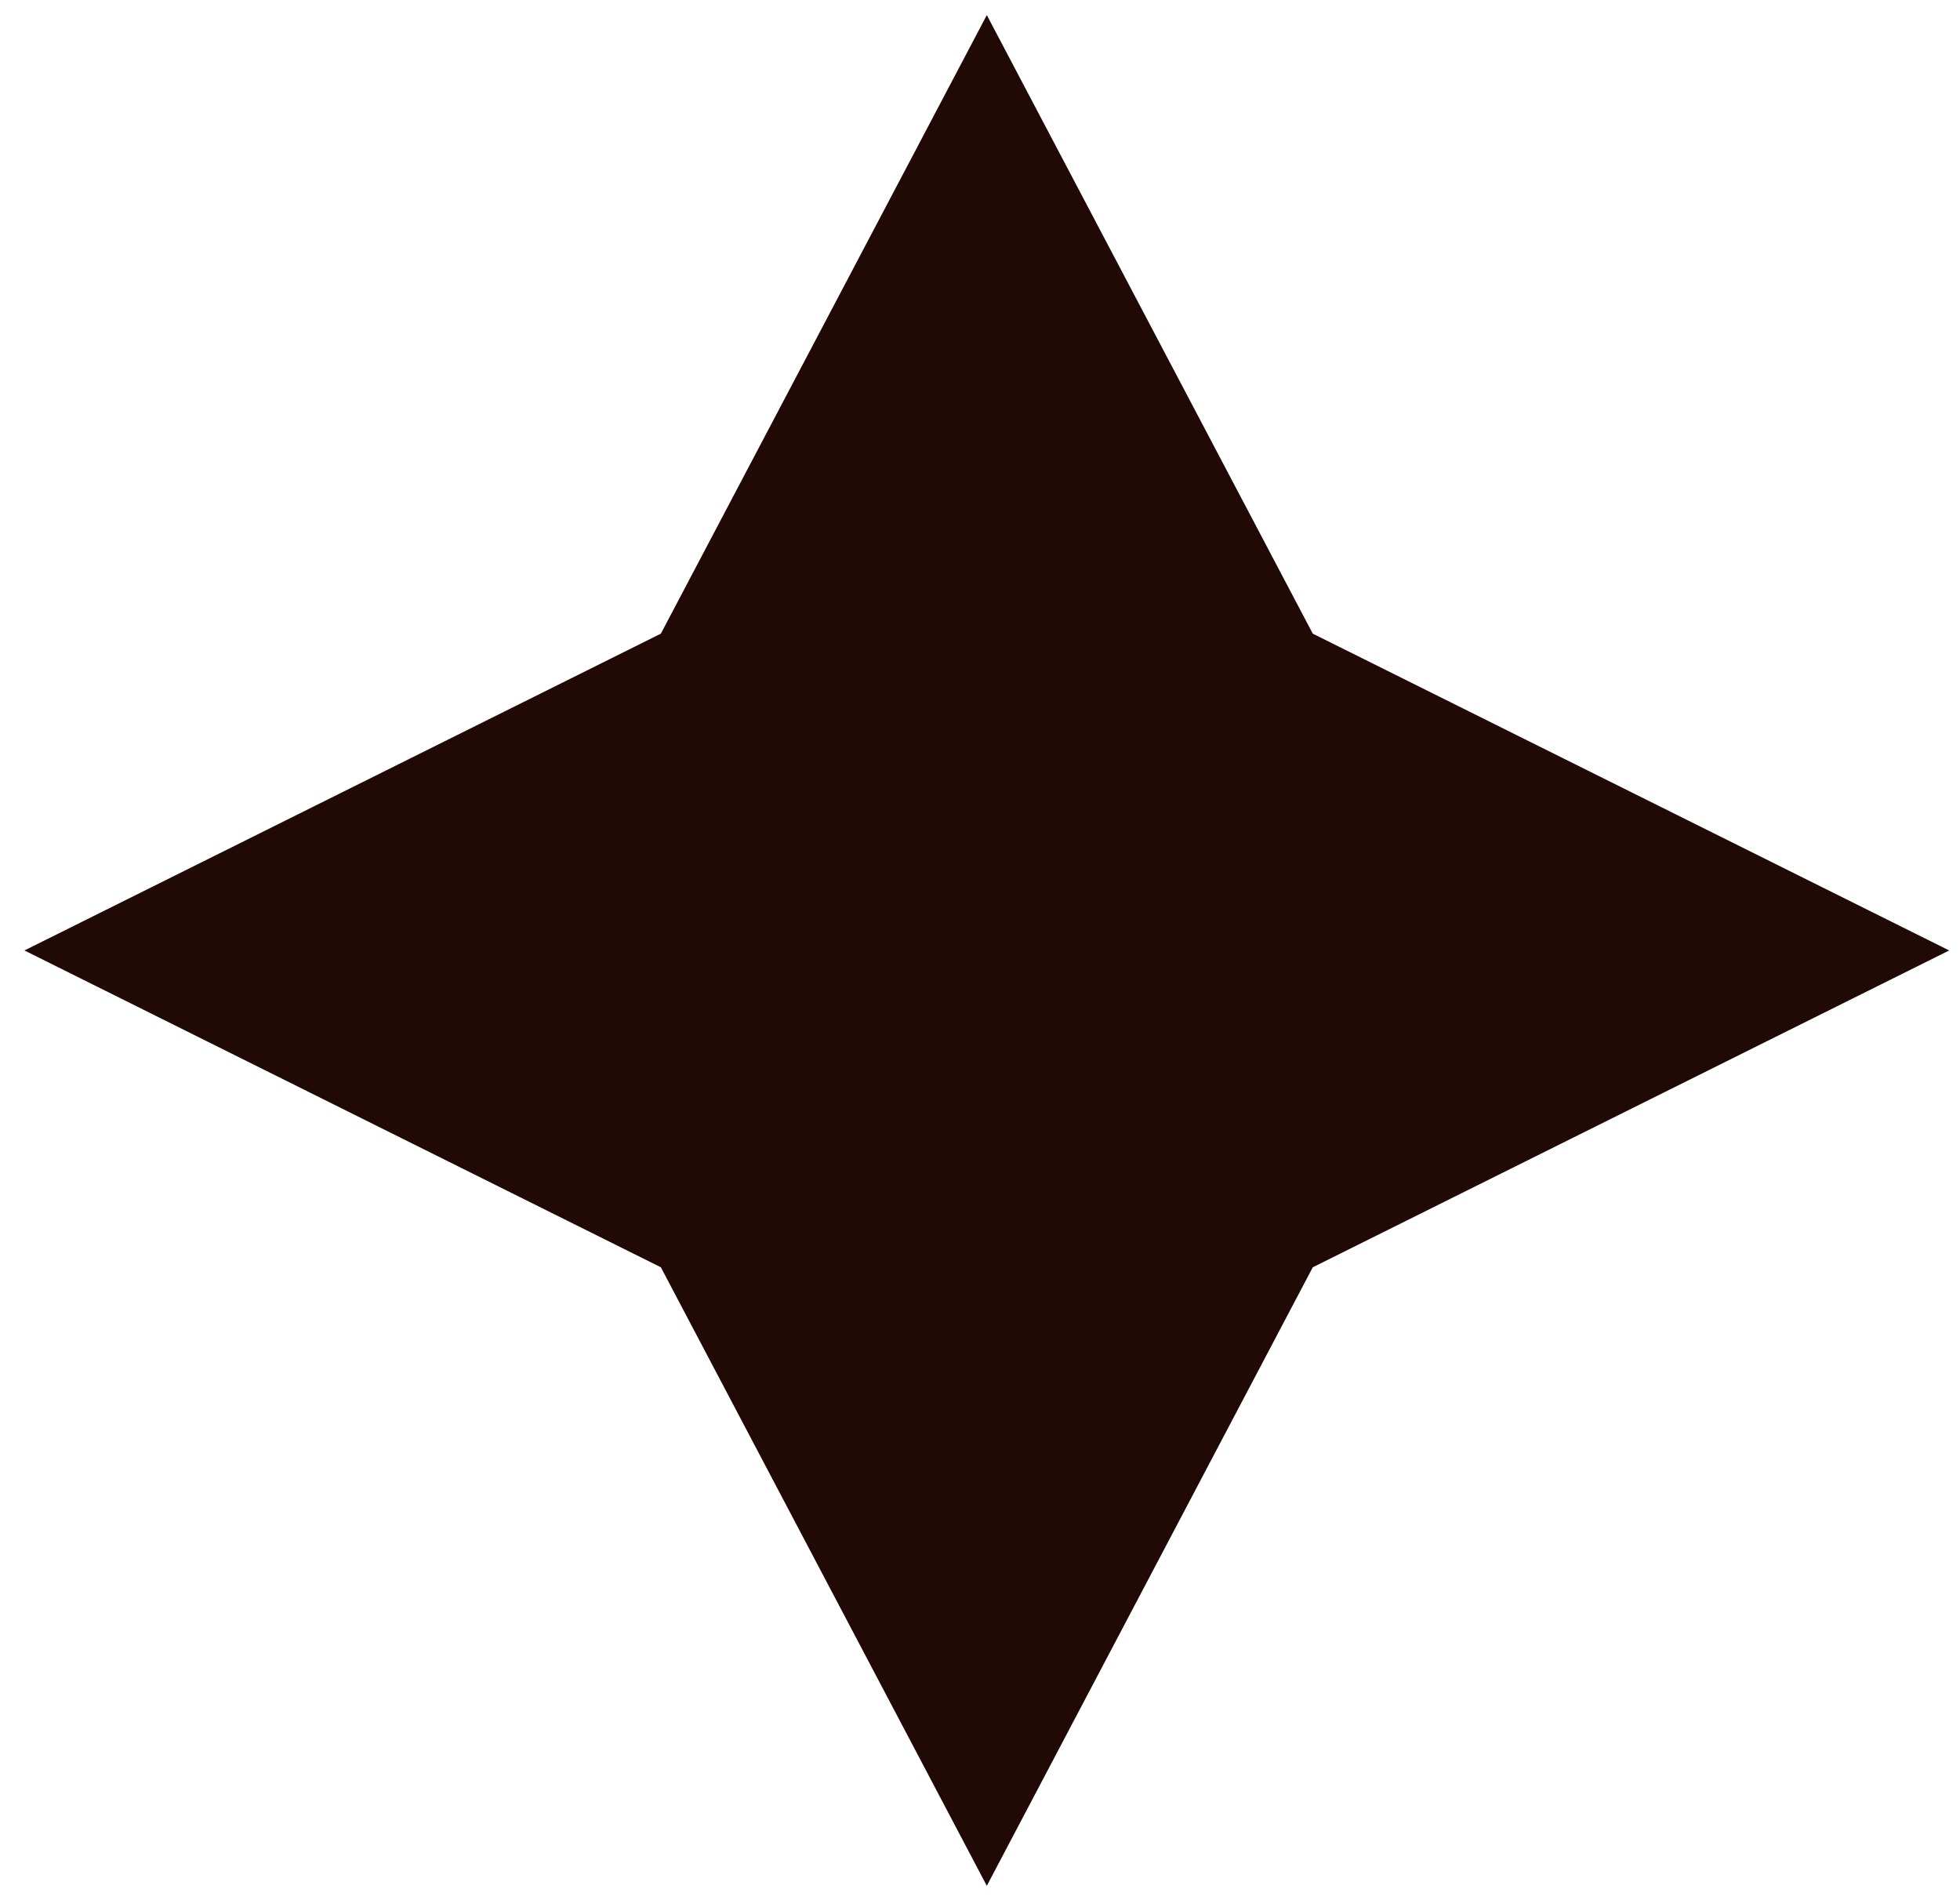 <svg width="65" height="63" viewBox="0 0 65 63" fill="none" xmlns="http://www.w3.org/2000/svg">
<path d="M43.536 21.01L32.726 0.5L21.916 21.01L0.81 31.514L21.916 42.019L32.726 62.528L43.536 42.019L64.642 31.514L43.536 21.01Z" fill="#210A05"/>
</svg>

